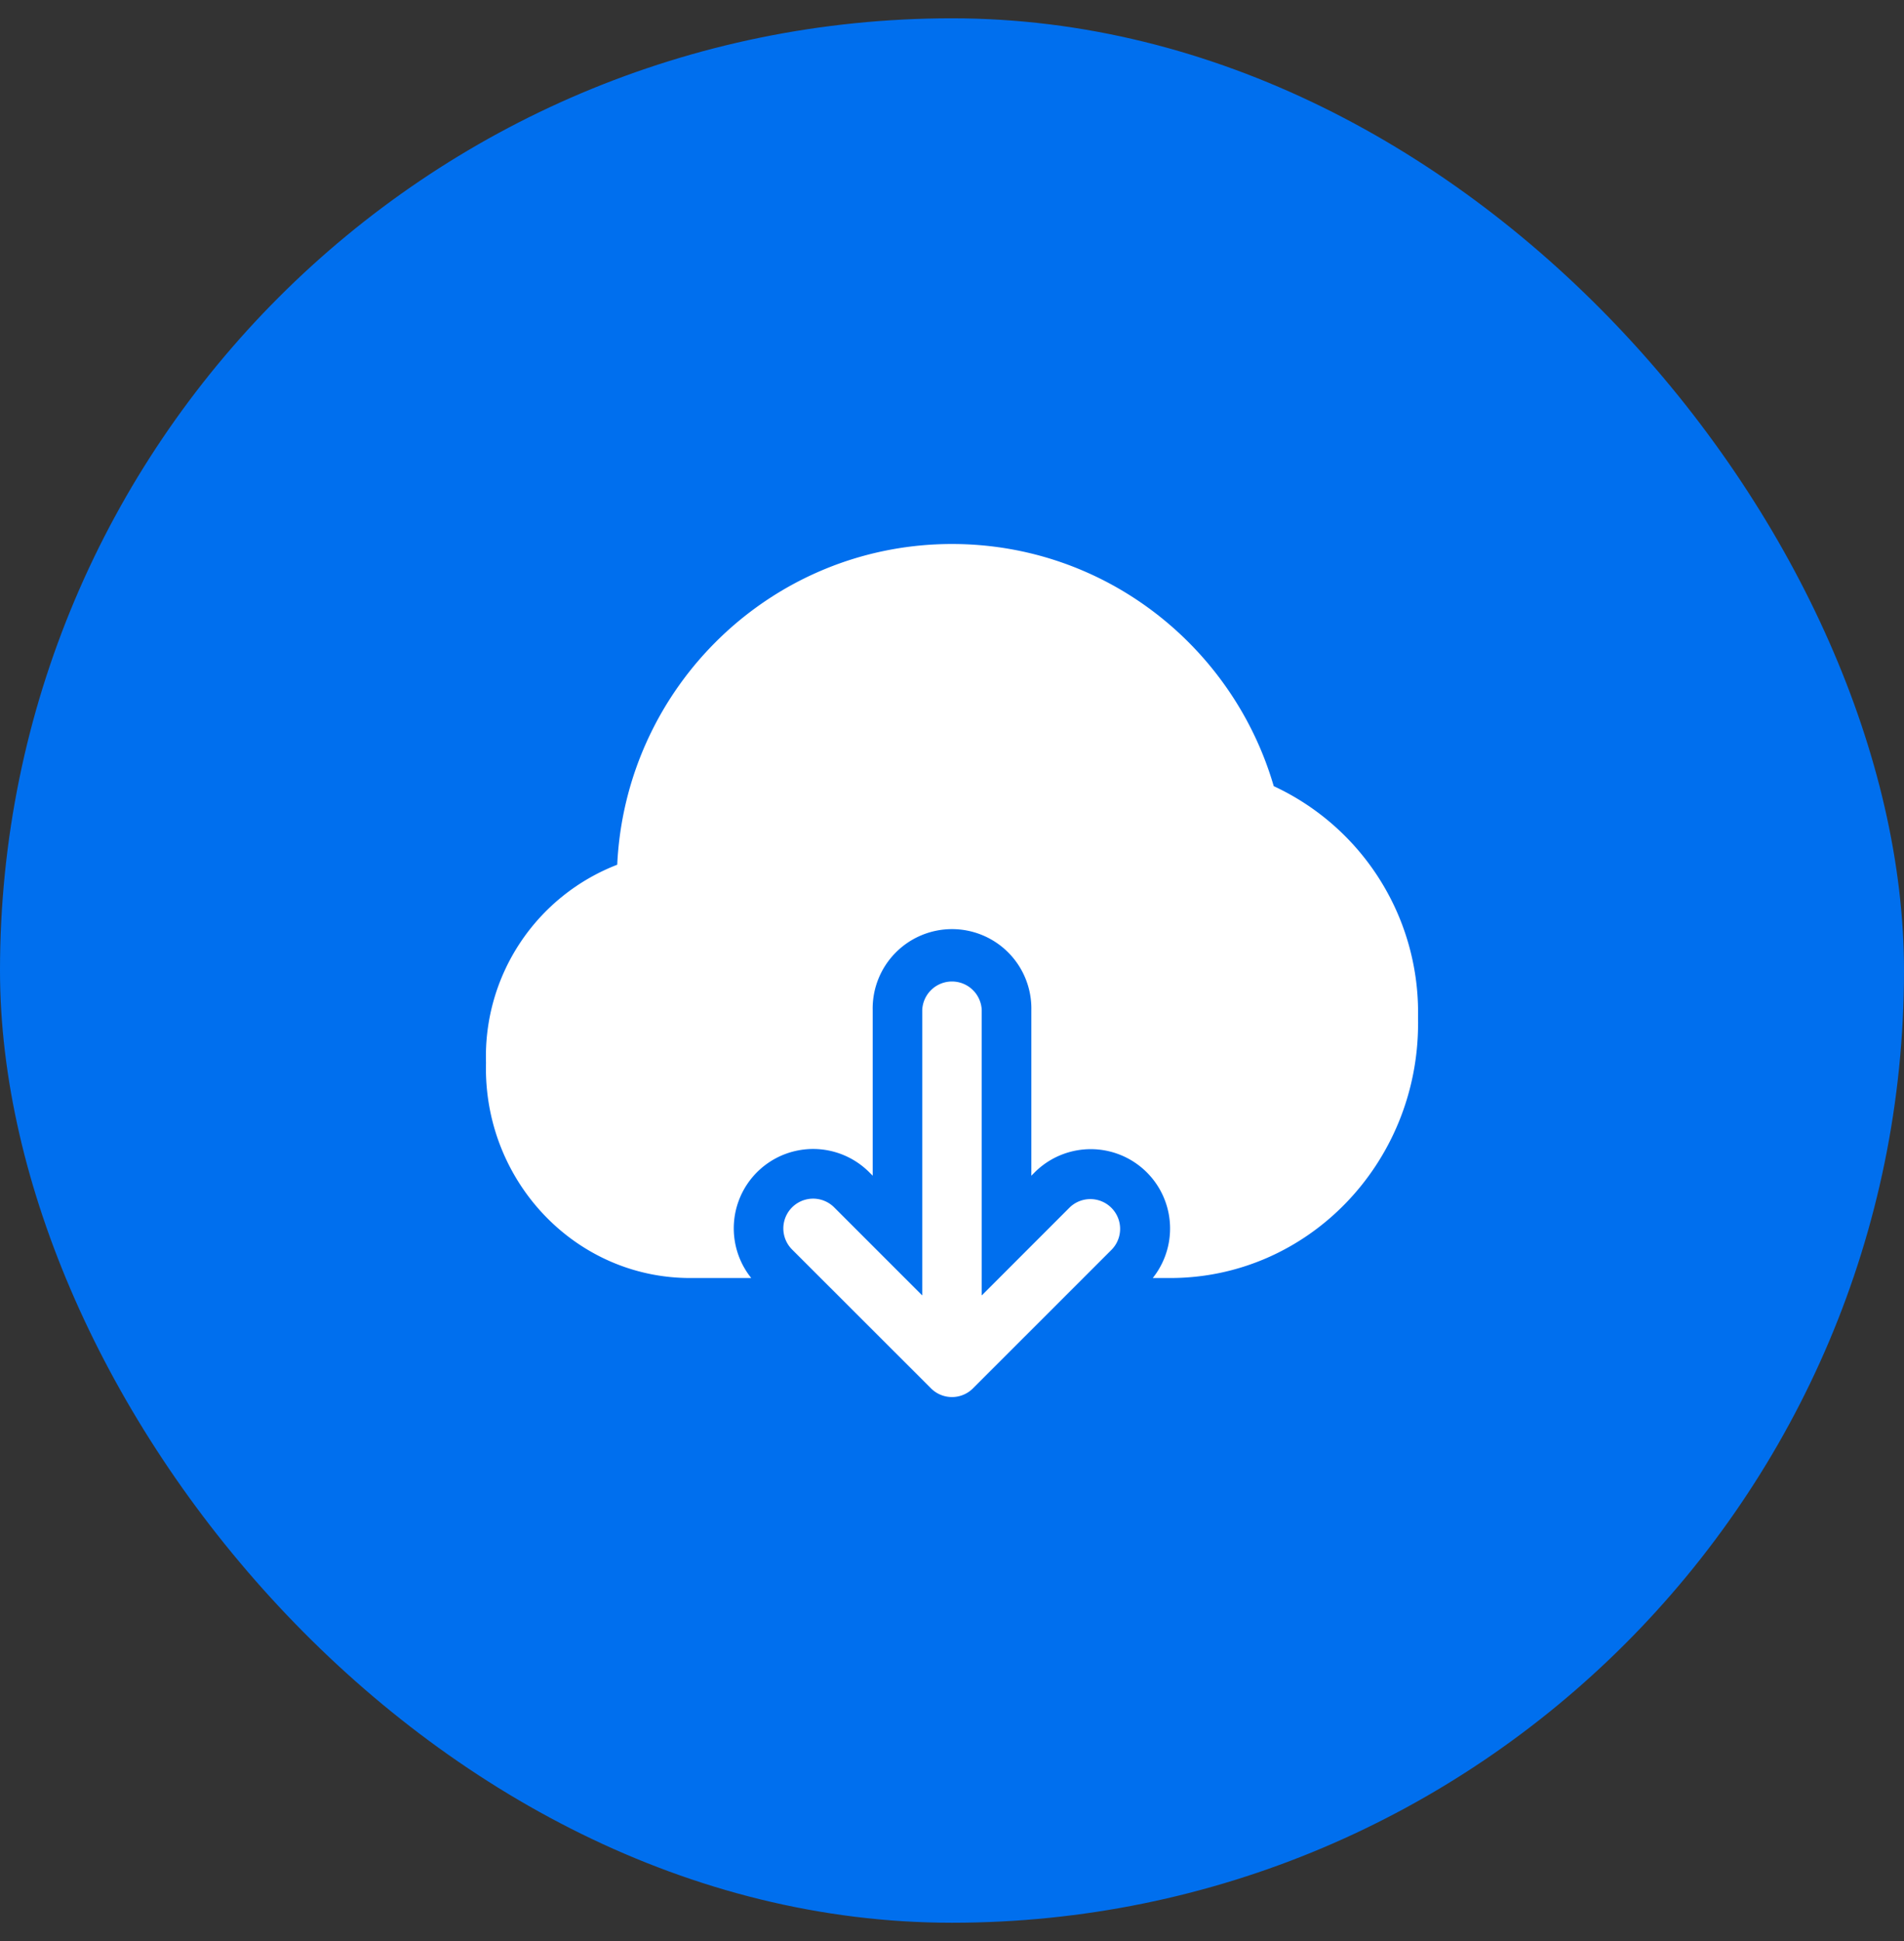 <svg width="52" height="53" fill="none" xmlns="http://www.w3.org/2000/svg"><rect width="100%" height="100%" fill="#333333" stroke="none"/><rect y="0.5" width="52" height="52" rx="26" fill="#006fee"/><path fill-rule="evenodd" clip-rule="evenodd" d="m38.73 27.944-.002-.149.001-.145a6.81 6.81 0 0 0-3.942-6.184c-1.112-3.818-4.622-6.612-8.787-6.612-4.911 0-8.913 3.885-9.143 8.757a5.61 5.61 0 0 0-3.584 5.397l-.002.164c0 3.138 2.475 5.724 5.58 5.724h1.666a2.167 2.167 0 0 1 3.224-2.887l.093.093v-4.519a2.167 2.167 0 1 1 4.333 0v4.52l.093-.094a2.167 2.167 0 0 1 3.223 2.887h.476c3.762 0 6.77-3.136 6.77-6.952m-11.917-.36a.813.813 0 0 0-1.625 0v7.788l-2.405-2.405a.813.813 0 0 0-1.15 1.15l3.793 3.79a.81.81 0 0 0 1.149 0l3.791-3.79a.813.813 0 0 0-1.149-1.15l-2.404 2.405z" fill="#fff"/></svg>
